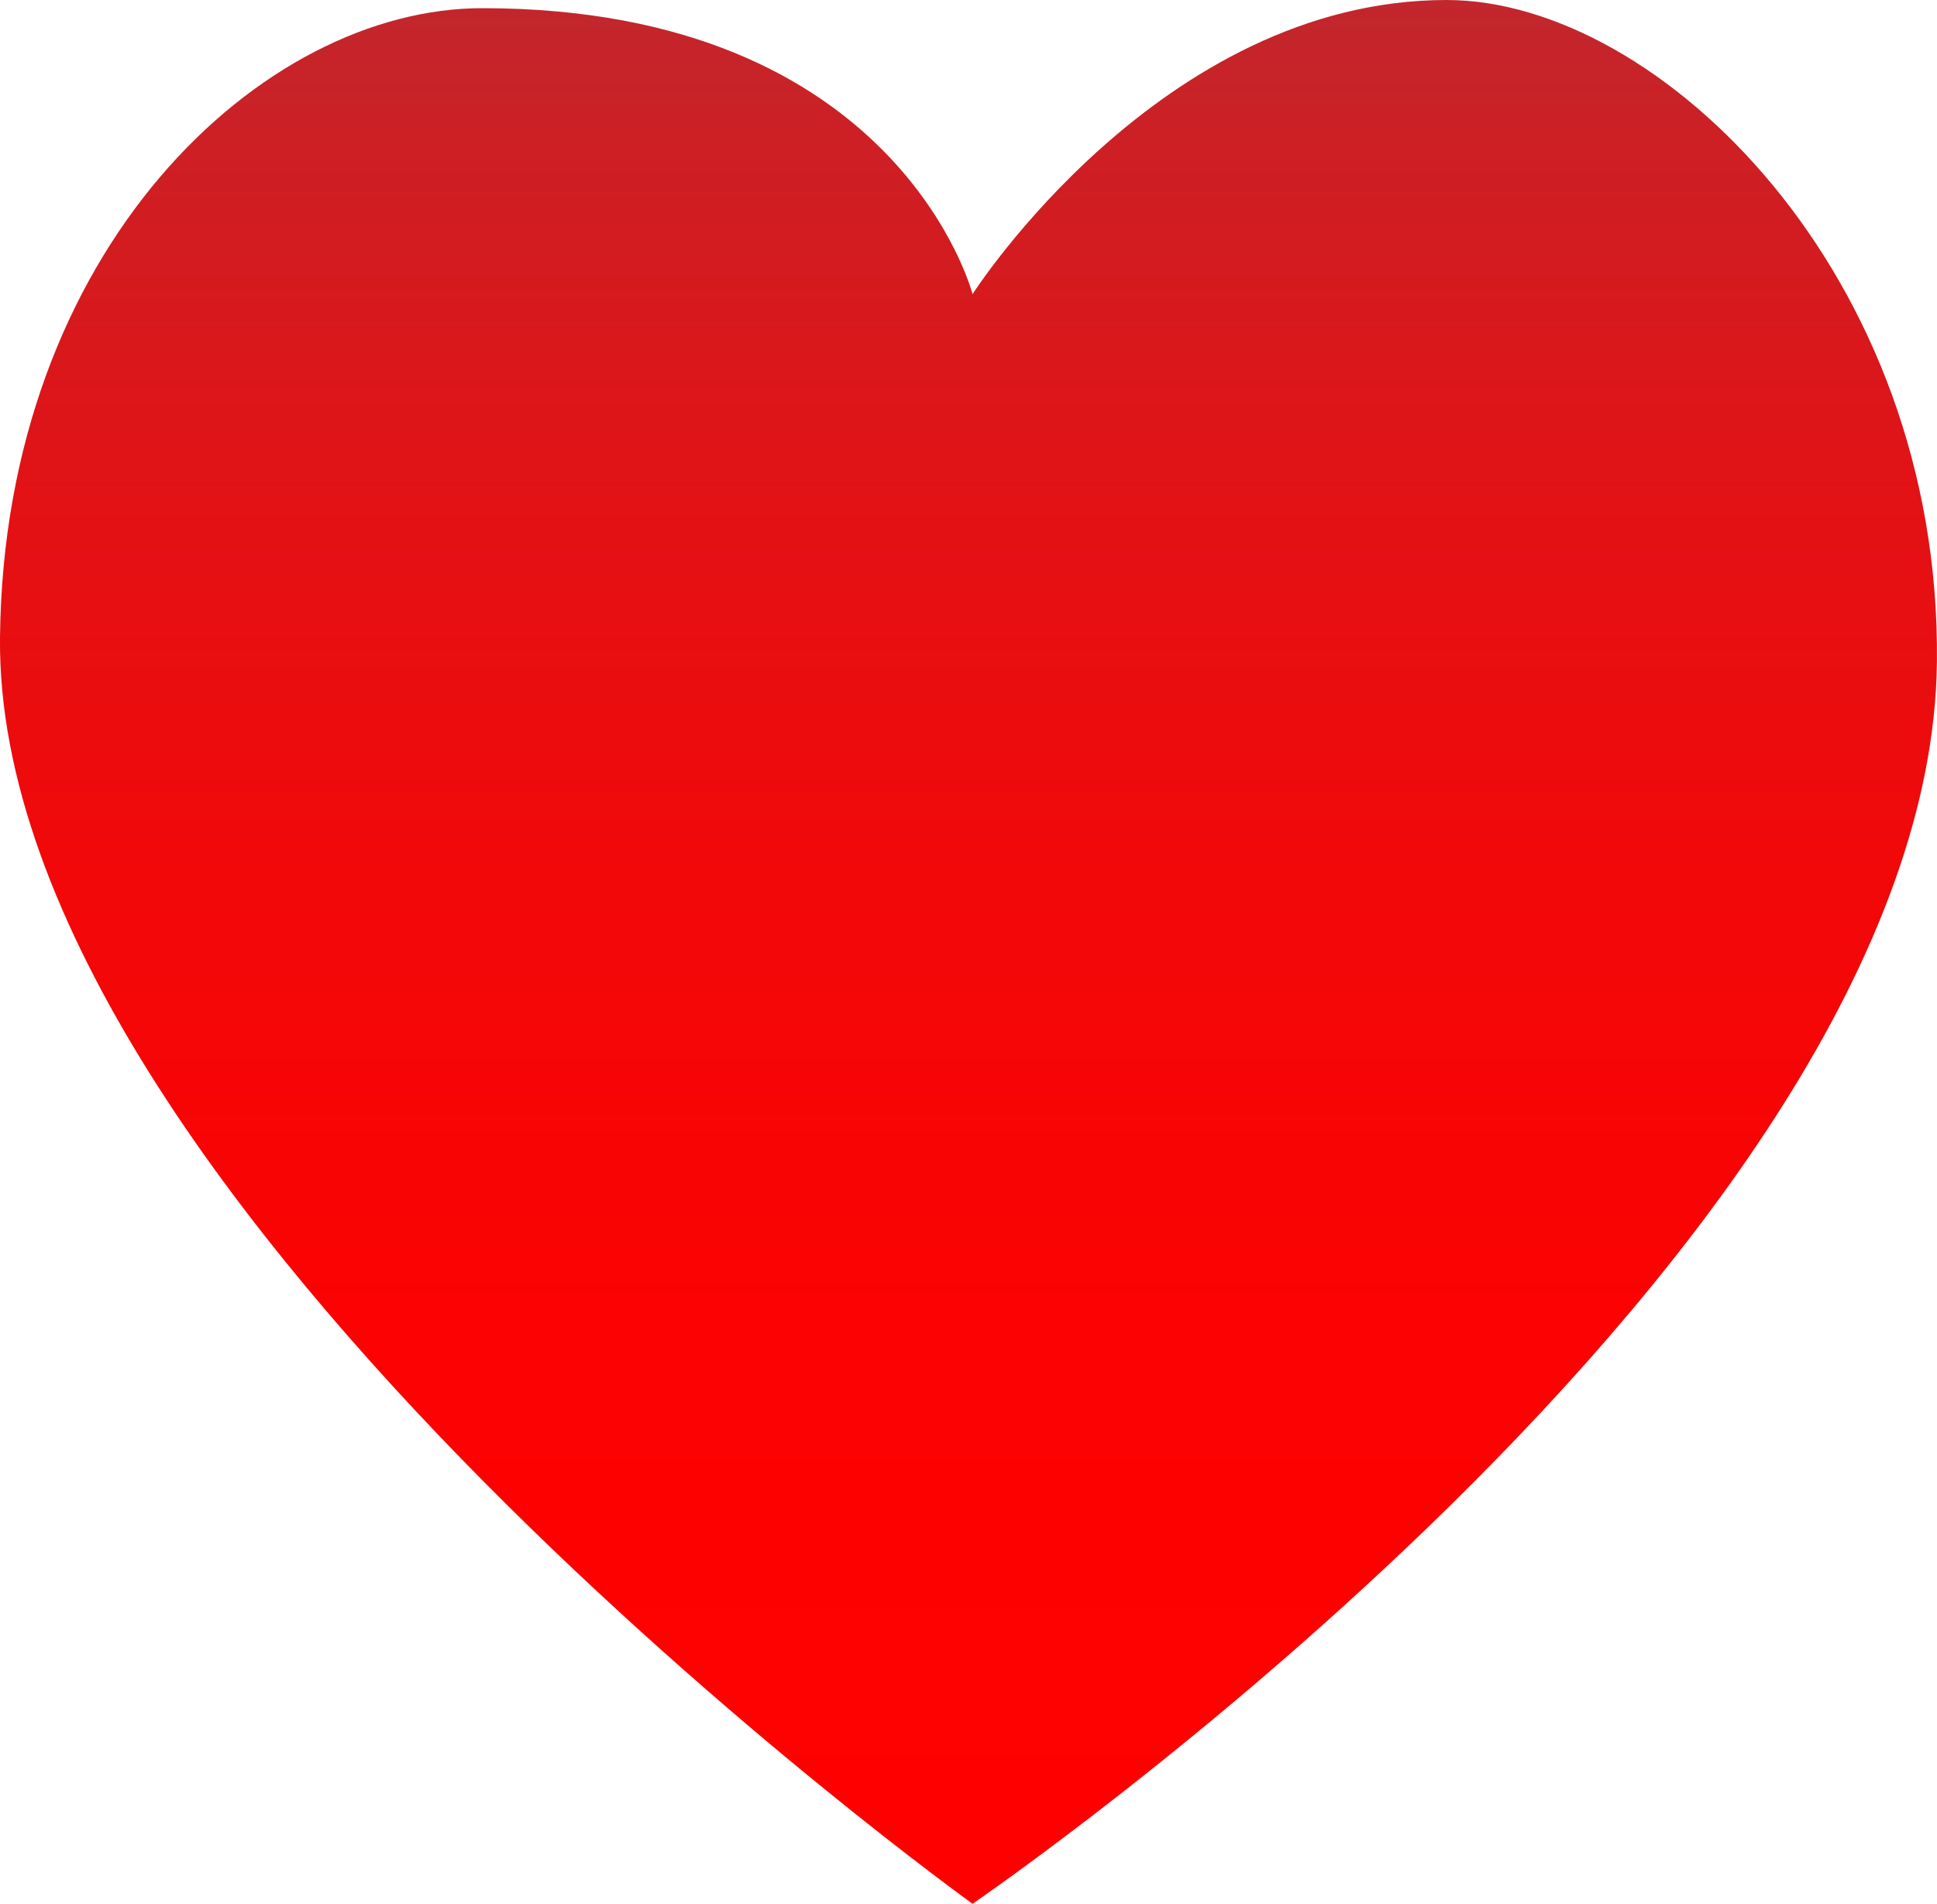 <svg xmlns="http://www.w3.org/2000/svg" xmlns:xlink="http://www.w3.org/1999/xlink" viewBox="0 0 237.01 233" preserveAspectRatio="xMinYMid meet"><defs><style>.cls-1{fill:url(#Unbenannter_Verlauf_12);}</style><linearGradient id="Unbenannter_Verlauf_12" x1="121" y1="6.5" x2="121" y2="239.5" gradientUnits="userSpaceOnUse"><stop offset="0" stop-color="#c1272d"/><stop offset="0.07" stop-color="#cc2025"/><stop offset="0.26" stop-color="#e21215"/><stop offset="0.46" stop-color="#f20809"/><stop offset="0.69" stop-color="#fc0202"/><stop offset="1" stop-color="red"/></linearGradient></defs><title>heart</title><g id="Ebene_3" data-name="Ebene 3"><path class="cls-1" d="M121.5,42.5s-9-35-60-35c-27,0-58.5,29.5-59,77-.73,69,119,155,119,155s117.24-80,118-152c.5-47.5-34-81-60-81C144.5,6.5,121.5,42.5,121.5,42.5Z" transform="translate(-2.5 -6.5)"/></g></svg>